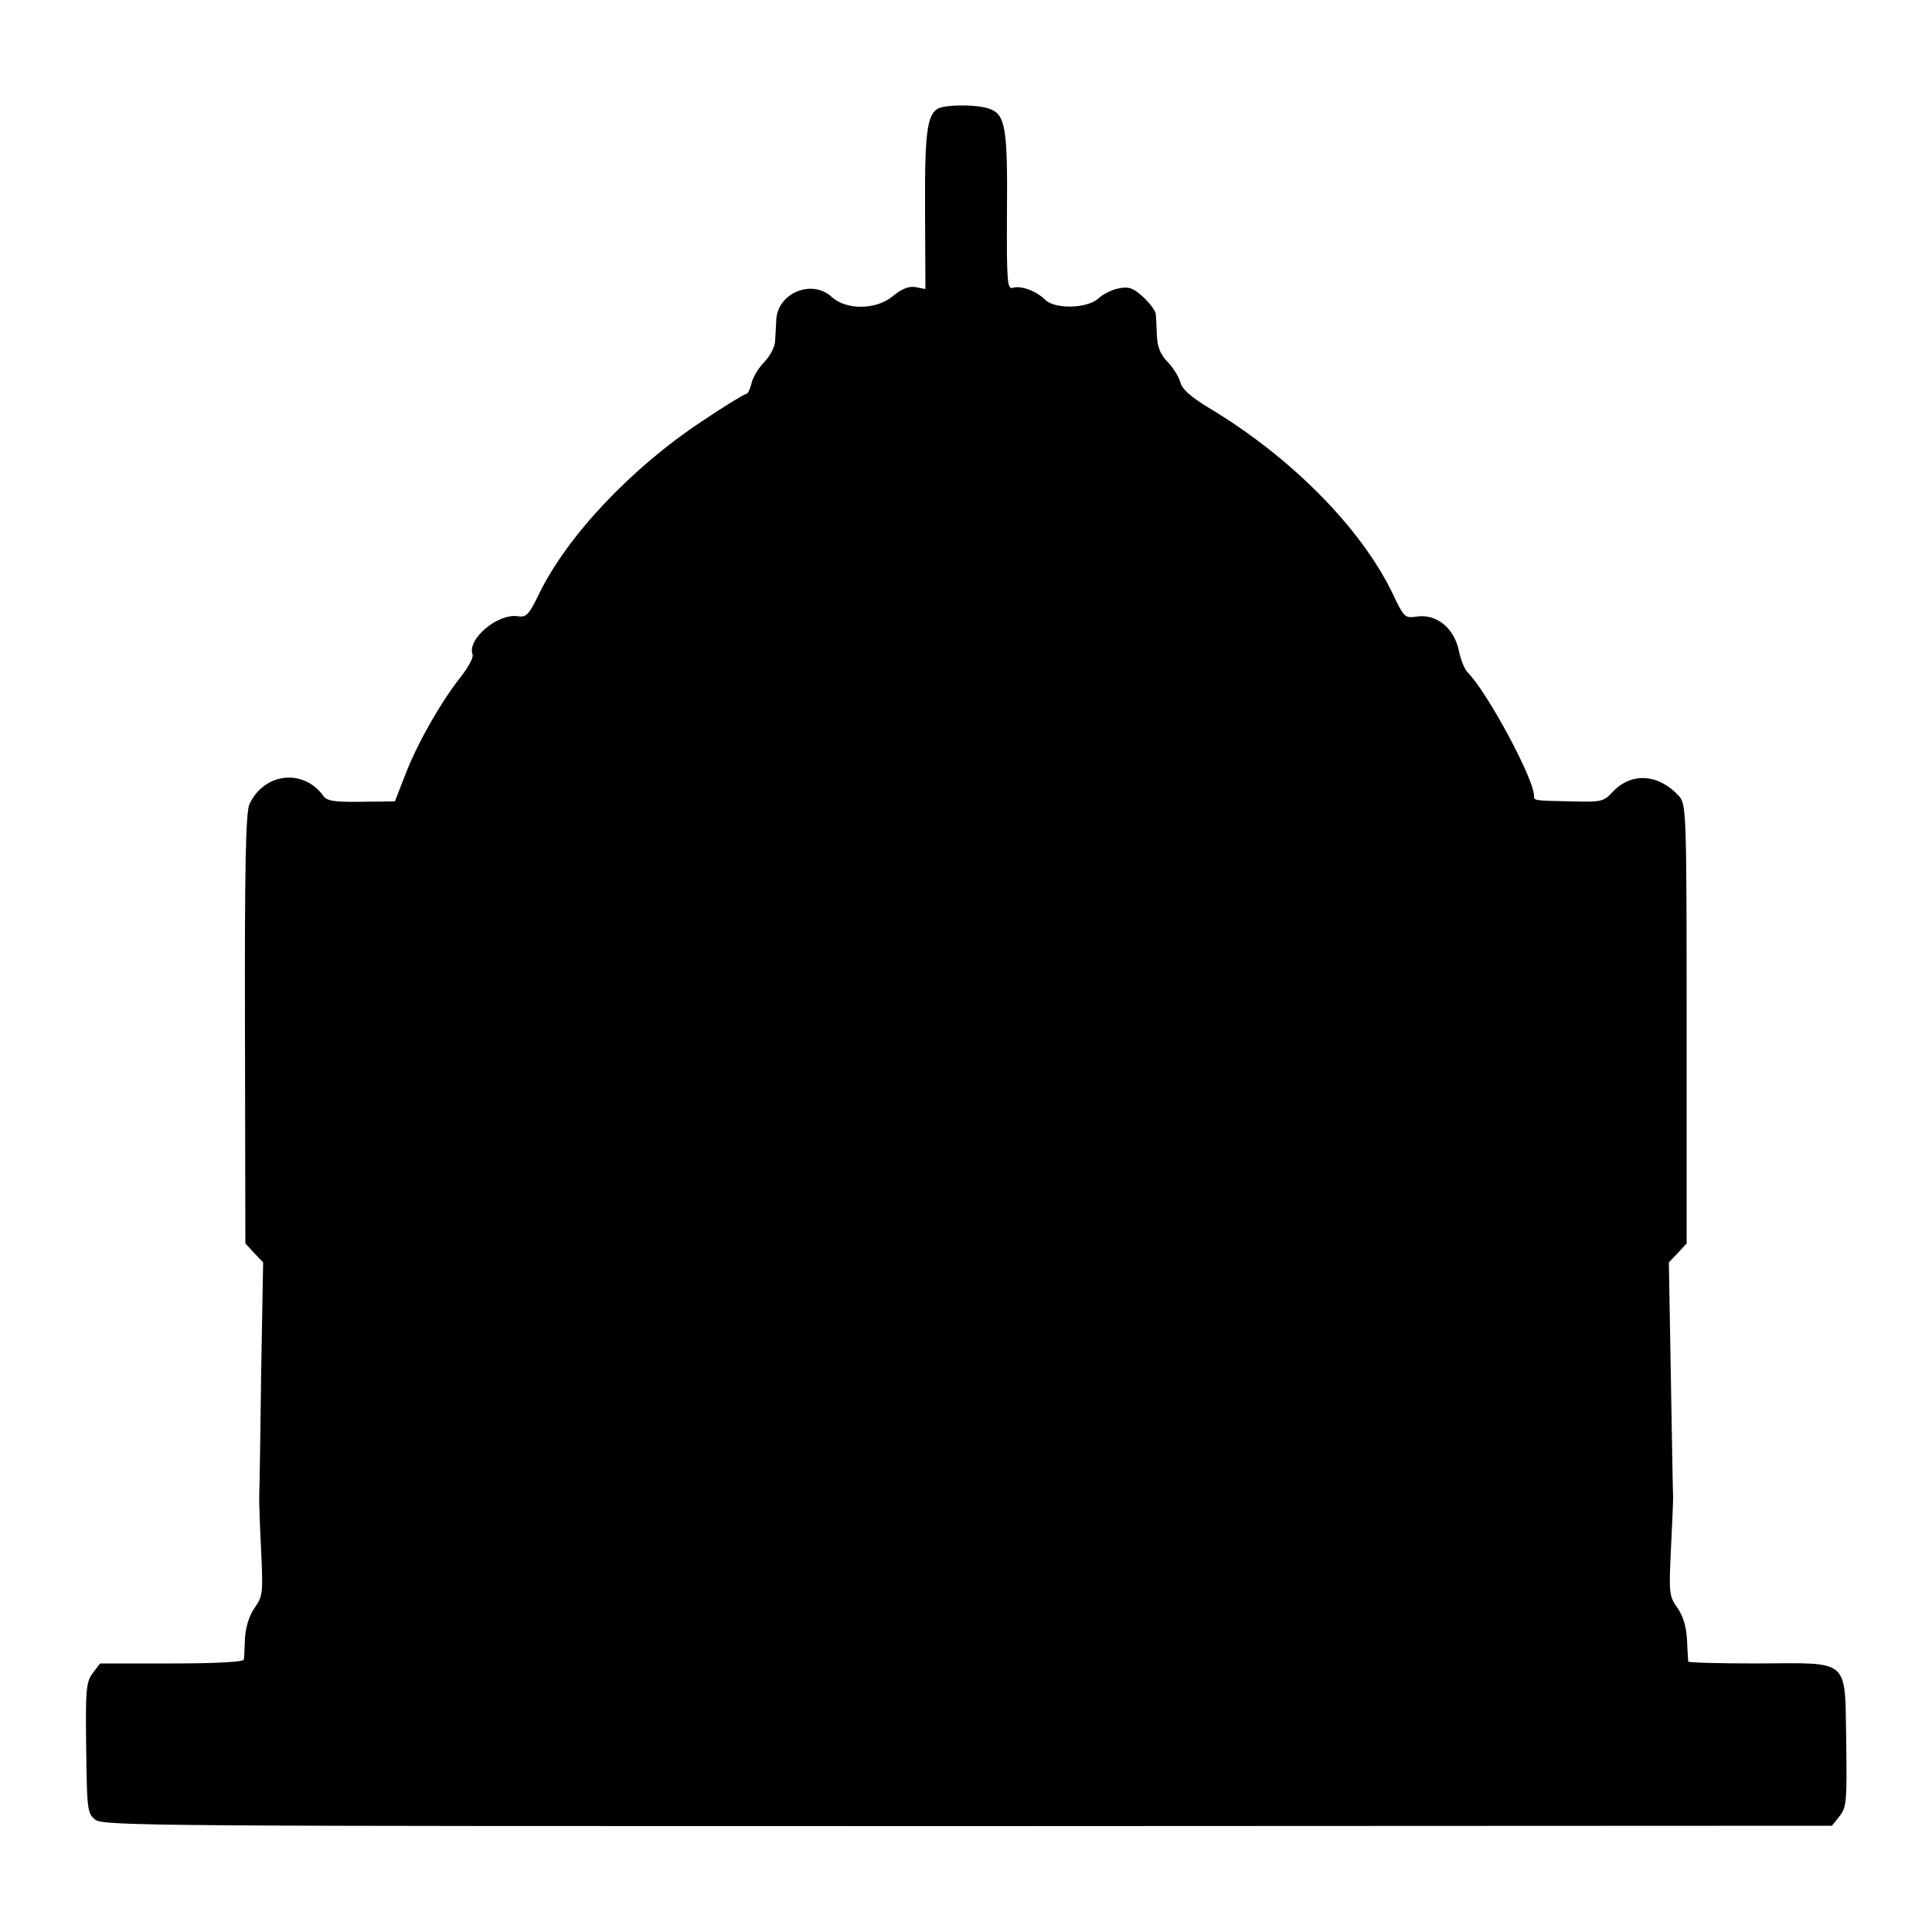 <?xml version="1.0" standalone="no"?>
<!DOCTYPE svg PUBLIC "-//W3C//DTD SVG 20010904//EN"
 "http://www.w3.org/TR/2001/REC-SVG-20010904/DTD/svg10.dtd">
<svg version="1.0" xmlns="http://www.w3.org/2000/svg"
 width="500pt" height="500pt" viewBox="0 0 500 500"
 preserveAspectRatio="xMidYMid meet">
<g transform="translate(0,500) scale(0.1,-0.1)"
fill="#000000" stroke="none">
<path d="M2439 4723 c-39 -9 -46 -49 -45 -264 l1 -207 -26 5 c-18 3 -36 -5
-59 -24 -43 -35 -119 -36 -157 -2 -51 48 -141 11 -144 -59 -1 -15 -2 -39 -3
-54 0 -15 -13 -39 -28 -55 -15 -15 -30 -40 -33 -55 -4 -16 -10 -28 -15 -28 -4
0 -55 -31 -113 -70 -183 -121 -349 -297 -422 -447 -26 -54 -33 -61 -54 -58
-52 9 -133 -59 -118 -99 3 -7 -11 -33 -30 -57 -52 -66 -111 -169 -143 -251
l-28 -72 -87 -1 c-69 -1 -89 2 -98 15 -51 71 -152 61 -191 -20 -10 -19 -13
-158 -12 -582 l1 -556 23 -25 23 -24 -5 -279 c-2 -153 -4 -297 -5 -319 -1 -22
2 -91 5 -152 5 -106 4 -114 -17 -144 -14 -20 -23 -49 -25 -78 -1 -25 -2 -50
-3 -56 -1 -6 -70 -10 -187 -10 l-185 0 -19 -25 c-17 -23 -19 -42 -17 -193 2
-159 3 -170 23 -186 21 -17 149 -17 2259 -17 l2236 1 20 25 c18 23 19 38 17
193 -4 218 13 203 -229 202 -98 0 -179 2 -180 5 0 3 -2 28 -3 56 -2 34 -10 62
-25 83 -21 30 -22 38 -17 144 3 61 6 126 6 142 -1 17 -3 160 -6 319 l-5 289
23 24 23 25 0 568 c0 554 -1 568 -20 590 -52 57 -122 62 -170 12 -25 -27 -30
-28 -108 -26 -100 2 -97 2 -97 15 0 43 -122 270 -172 319 -8 9 -18 33 -22 54
-12 61 -59 99 -112 90 -28 -4 -31 -1 -59 58 -81 170 -264 356 -479 484 -44 27
-67 47 -71 64 -4 14 -18 38 -33 53 -20 21 -27 40 -28 70 -1 23 -2 48 -3 55 -1
8 -15 27 -32 43 -25 23 -37 28 -62 23 -18 -3 -42 -15 -54 -26 -29 -27 -114
-29 -139 -3 -22 22 -63 37 -83 30 -14 -4 -16 15 -15 193 2 220 -4 255 -44 270
-25 10 -88 12 -123 5z"/>
</g>
</svg>
